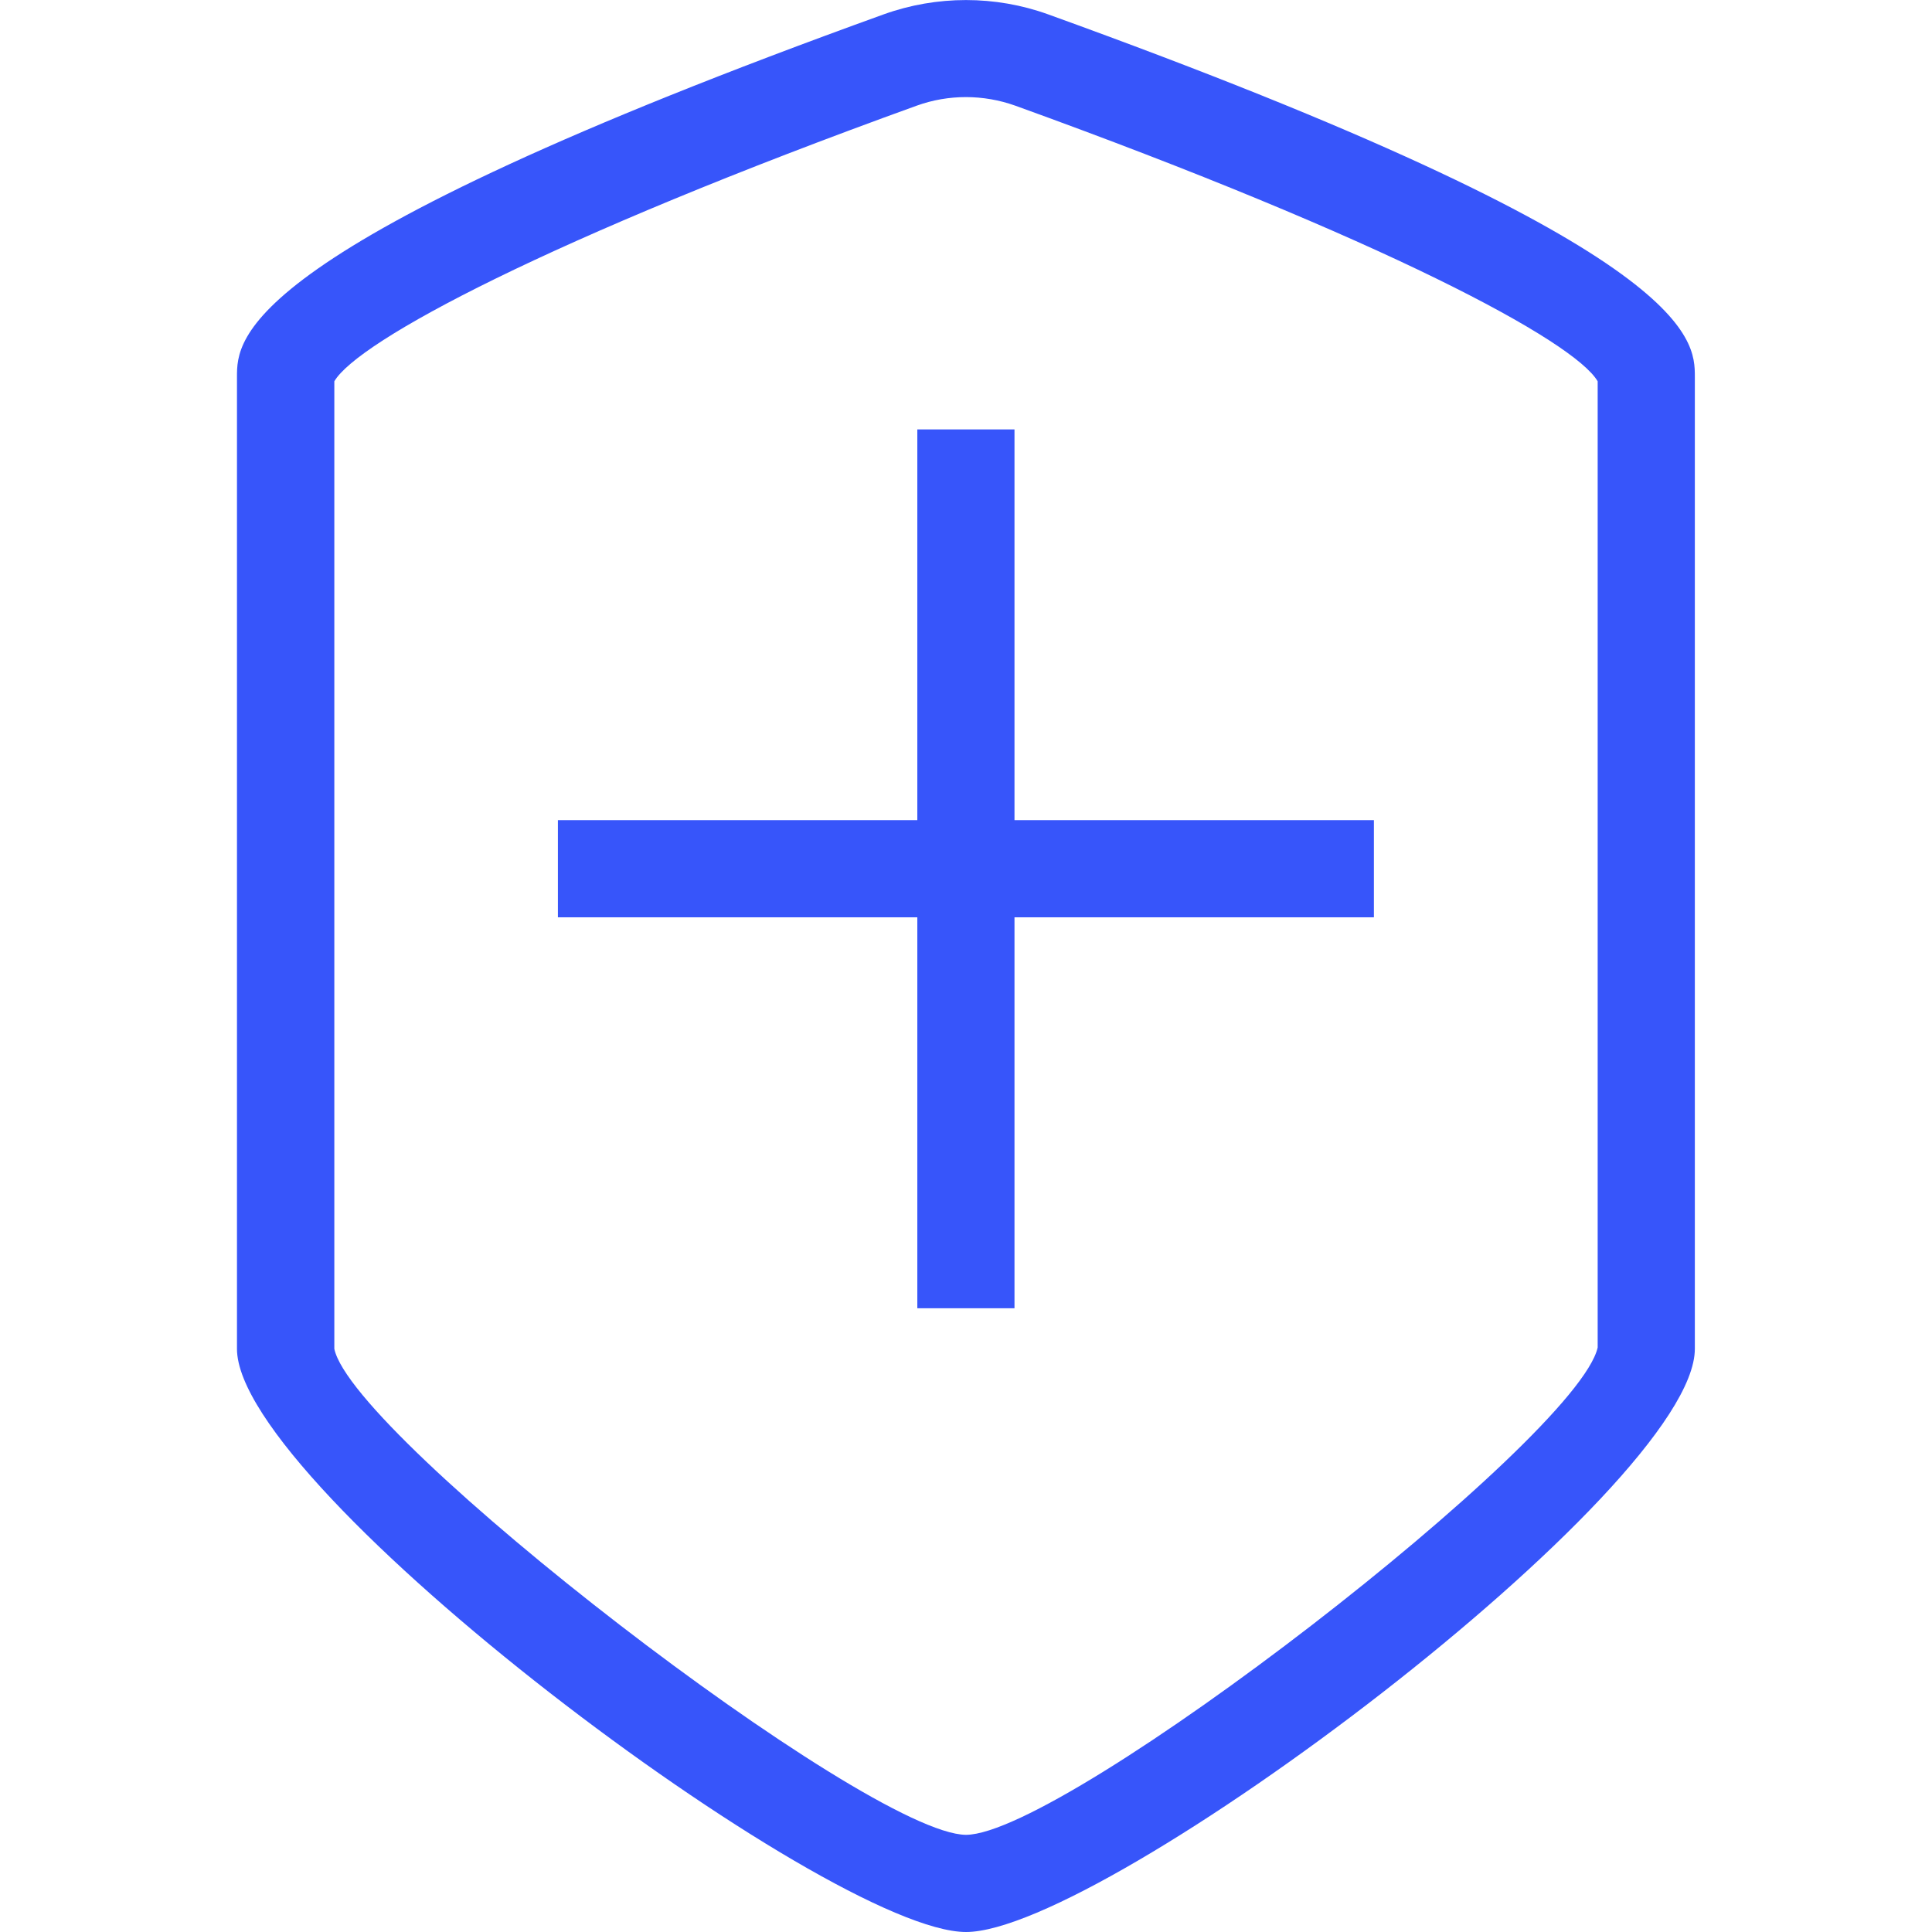<?xml version="1.0" standalone="no"?><!DOCTYPE svg PUBLIC "-//W3C//DTD SVG 1.1//EN" "http://www.w3.org/Graphics/SVG/1.1/DTD/svg11.dtd"><svg t="1750767358832" class="icon" viewBox="0 0 1024 1024" version="1.1" xmlns="http://www.w3.org/2000/svg" p-id="139524" xmlns:xlink="http://www.w3.org/1999/xlink" width="200" height="200"><path d="M512 1024c-73.1 0-386.4-235.1-386.4-309.1V199.8c0-20.5 0-68.5 342.8-192.2 28.1-10.1 59.1-10.1 87.1 0 342.8 123.8 342.8 171.7 342.8 192.2v515.1c0.1 74-313.2 309.1-386.3 309.1zM177.2 202.1v512.8c9.6 46.9 281.9 257.2 334.8 257.6 52.8-0.3 323.9-209.6 334.8-258.3V202.1C834.4 180.8 733.5 126.6 538.1 56c-16.8-6-35.3-6.1-52.2 0-195.4 70.6-296.2 124.8-308.7 146.1z m670.2 1.1z m-670.8 0zM295.8 460.5h432.4" p-id="139525" fill="#3755fa"></path><path d="M295.7 434.7h432.5v51.5H295.7z" p-id="139526" fill="#3755fa"></path><path d="M512 693.4V227.6M486.2 227.6h51.5v465.8h-51.5z" p-id="139527" fill="#3755fa"></path></svg>